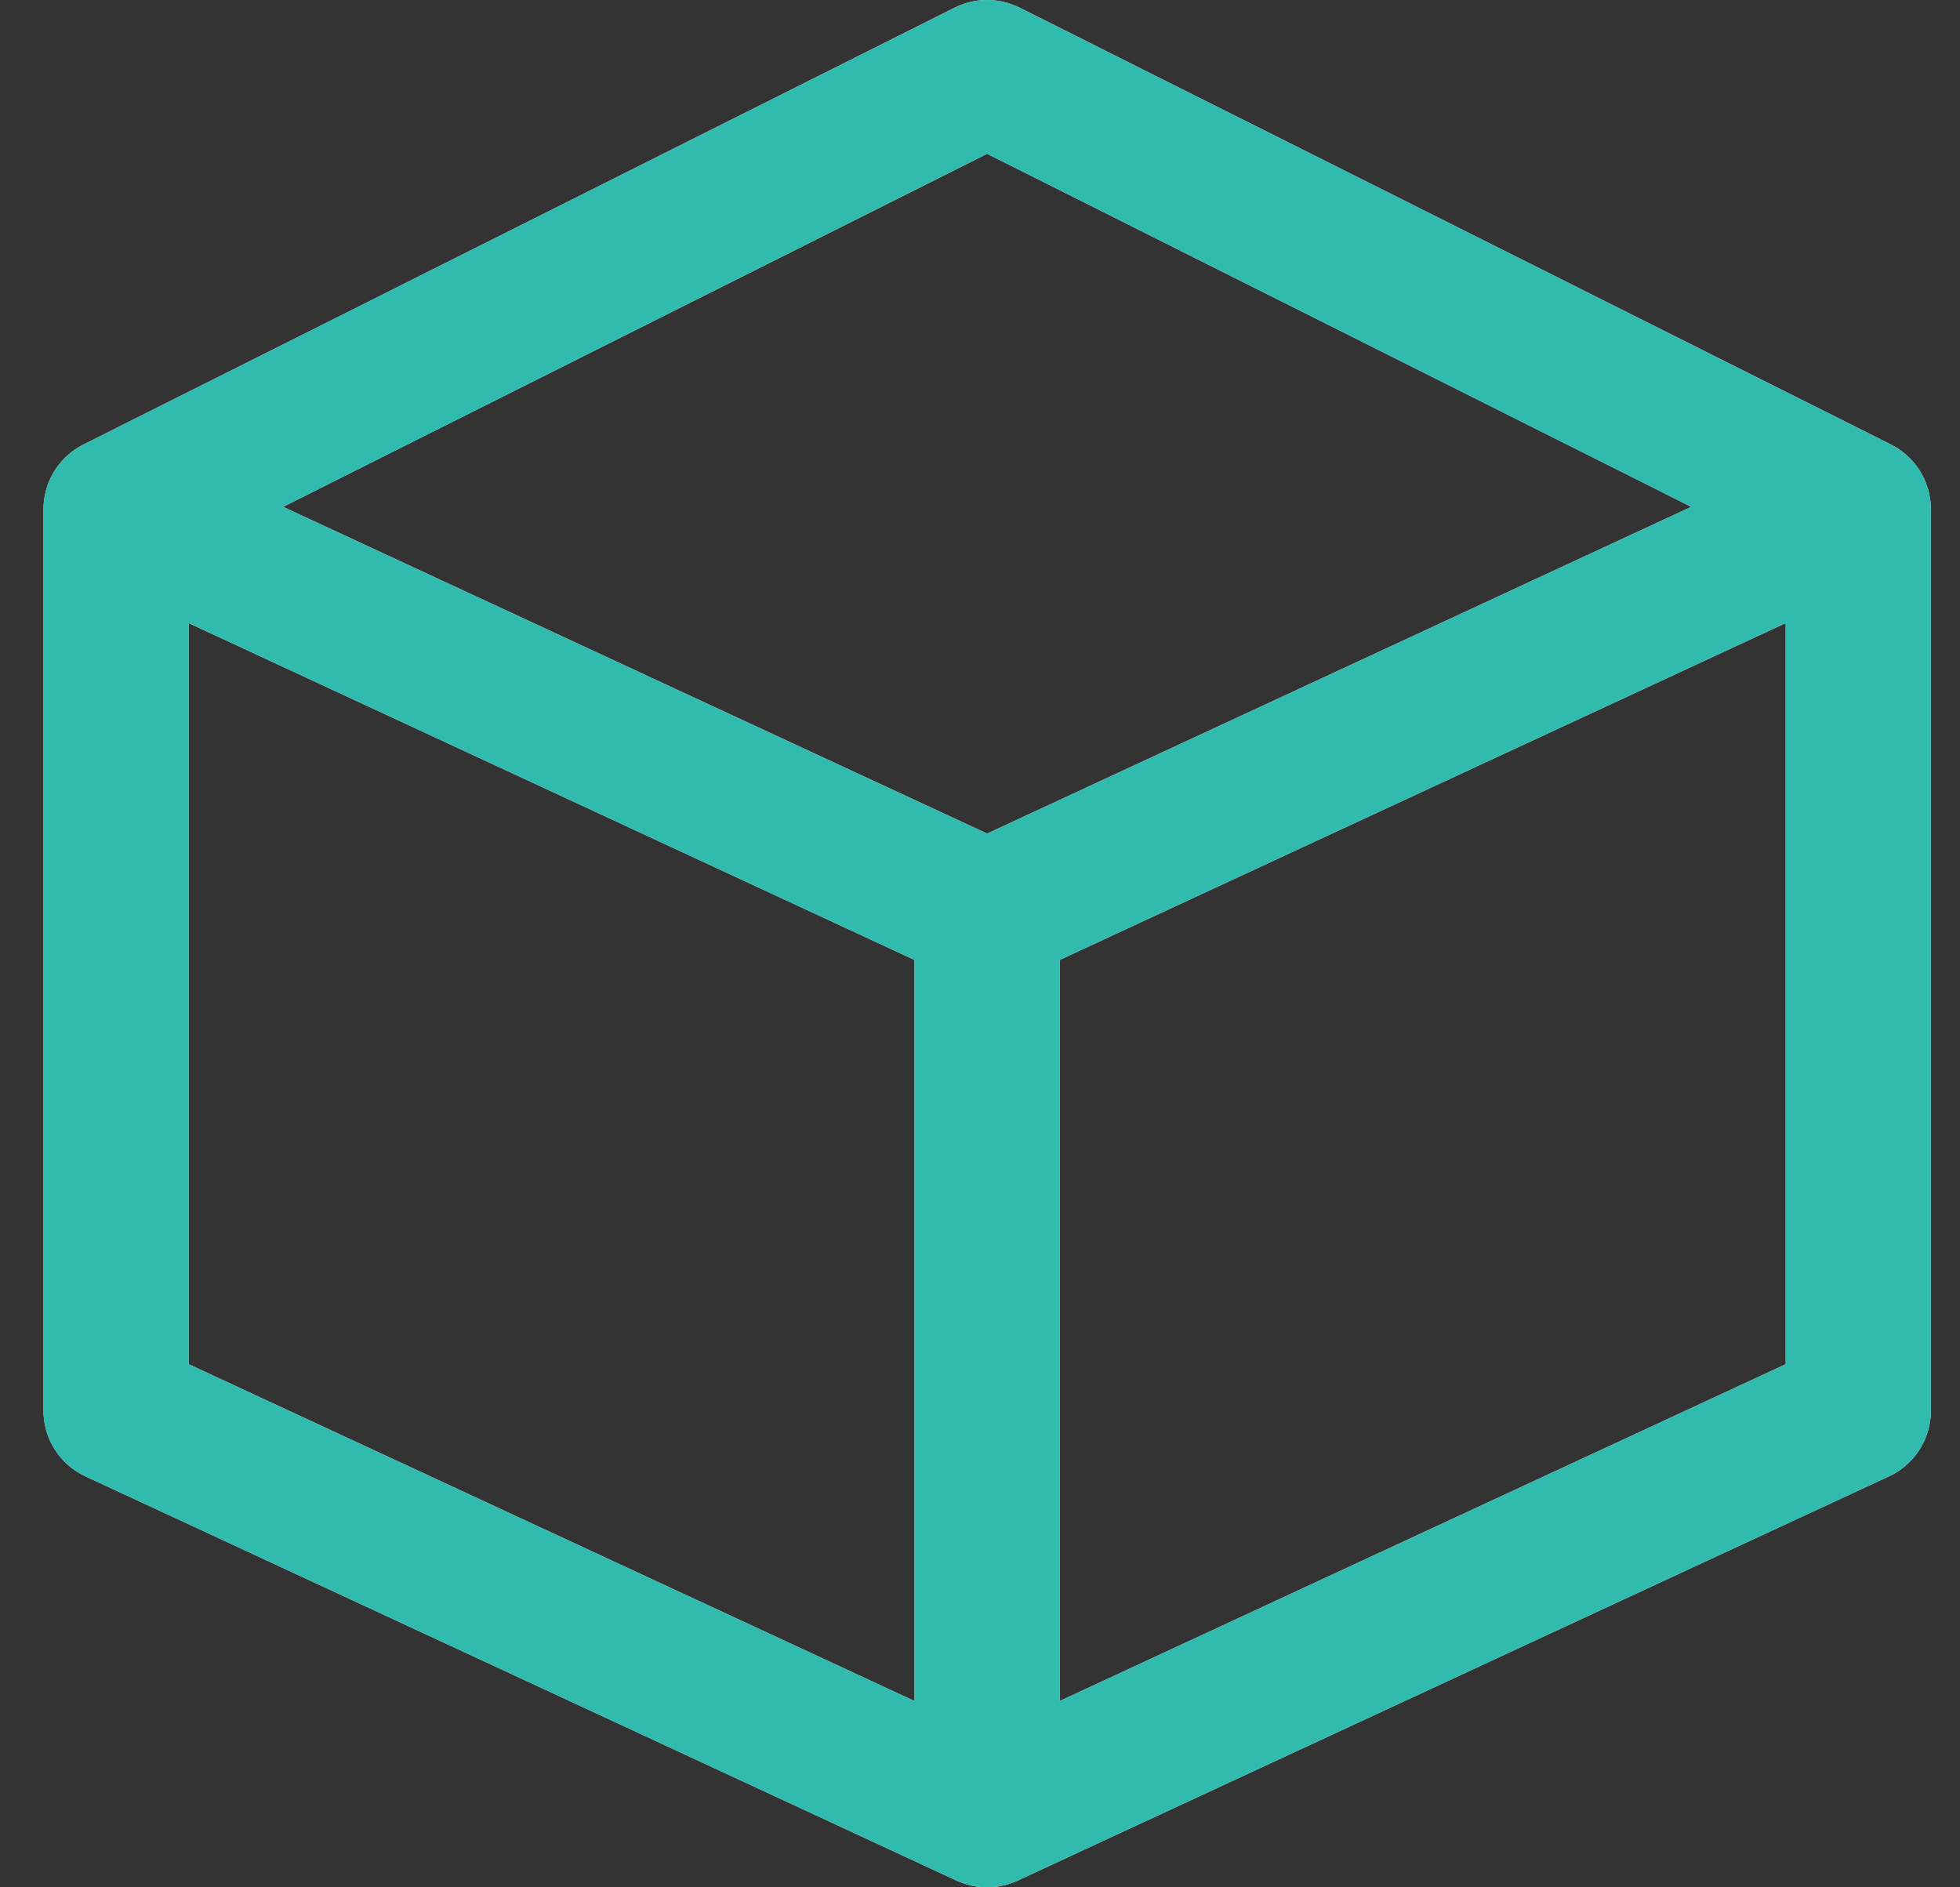 <?xml version="1.0" encoding="UTF-8"?> <svg xmlns="http://www.w3.org/2000/svg" width="27" height="26" viewBox="0 0 27 26" fill="none"><rect x="0" y="0" width="27" height="26" fill="#333333" stroke="none"/><path d="M1.599 7.017L13.598 1L25.599 7.017M1.599 7.017L13.598 12.586M1.599 7.017V19.432L13.598 25M25.599 7.017L13.598 12.586M25.599 7.017V19.432L13.598 25M13.598 12.586V25" stroke="#F5F5F5" stroke-width="2" stroke-linecap="round" stroke-linejoin="round"></path><path d="M1.599 7.017L13.598 1L25.599 7.017M1.599 7.017L13.598 12.586M1.599 7.017V19.432L13.598 25M25.599 7.017L13.598 12.586M25.599 7.017V19.432L13.598 25M13.598 12.586V25" stroke="#31BBAE" stroke-width="2" stroke-linecap="round" stroke-linejoin="round"></path></svg> 